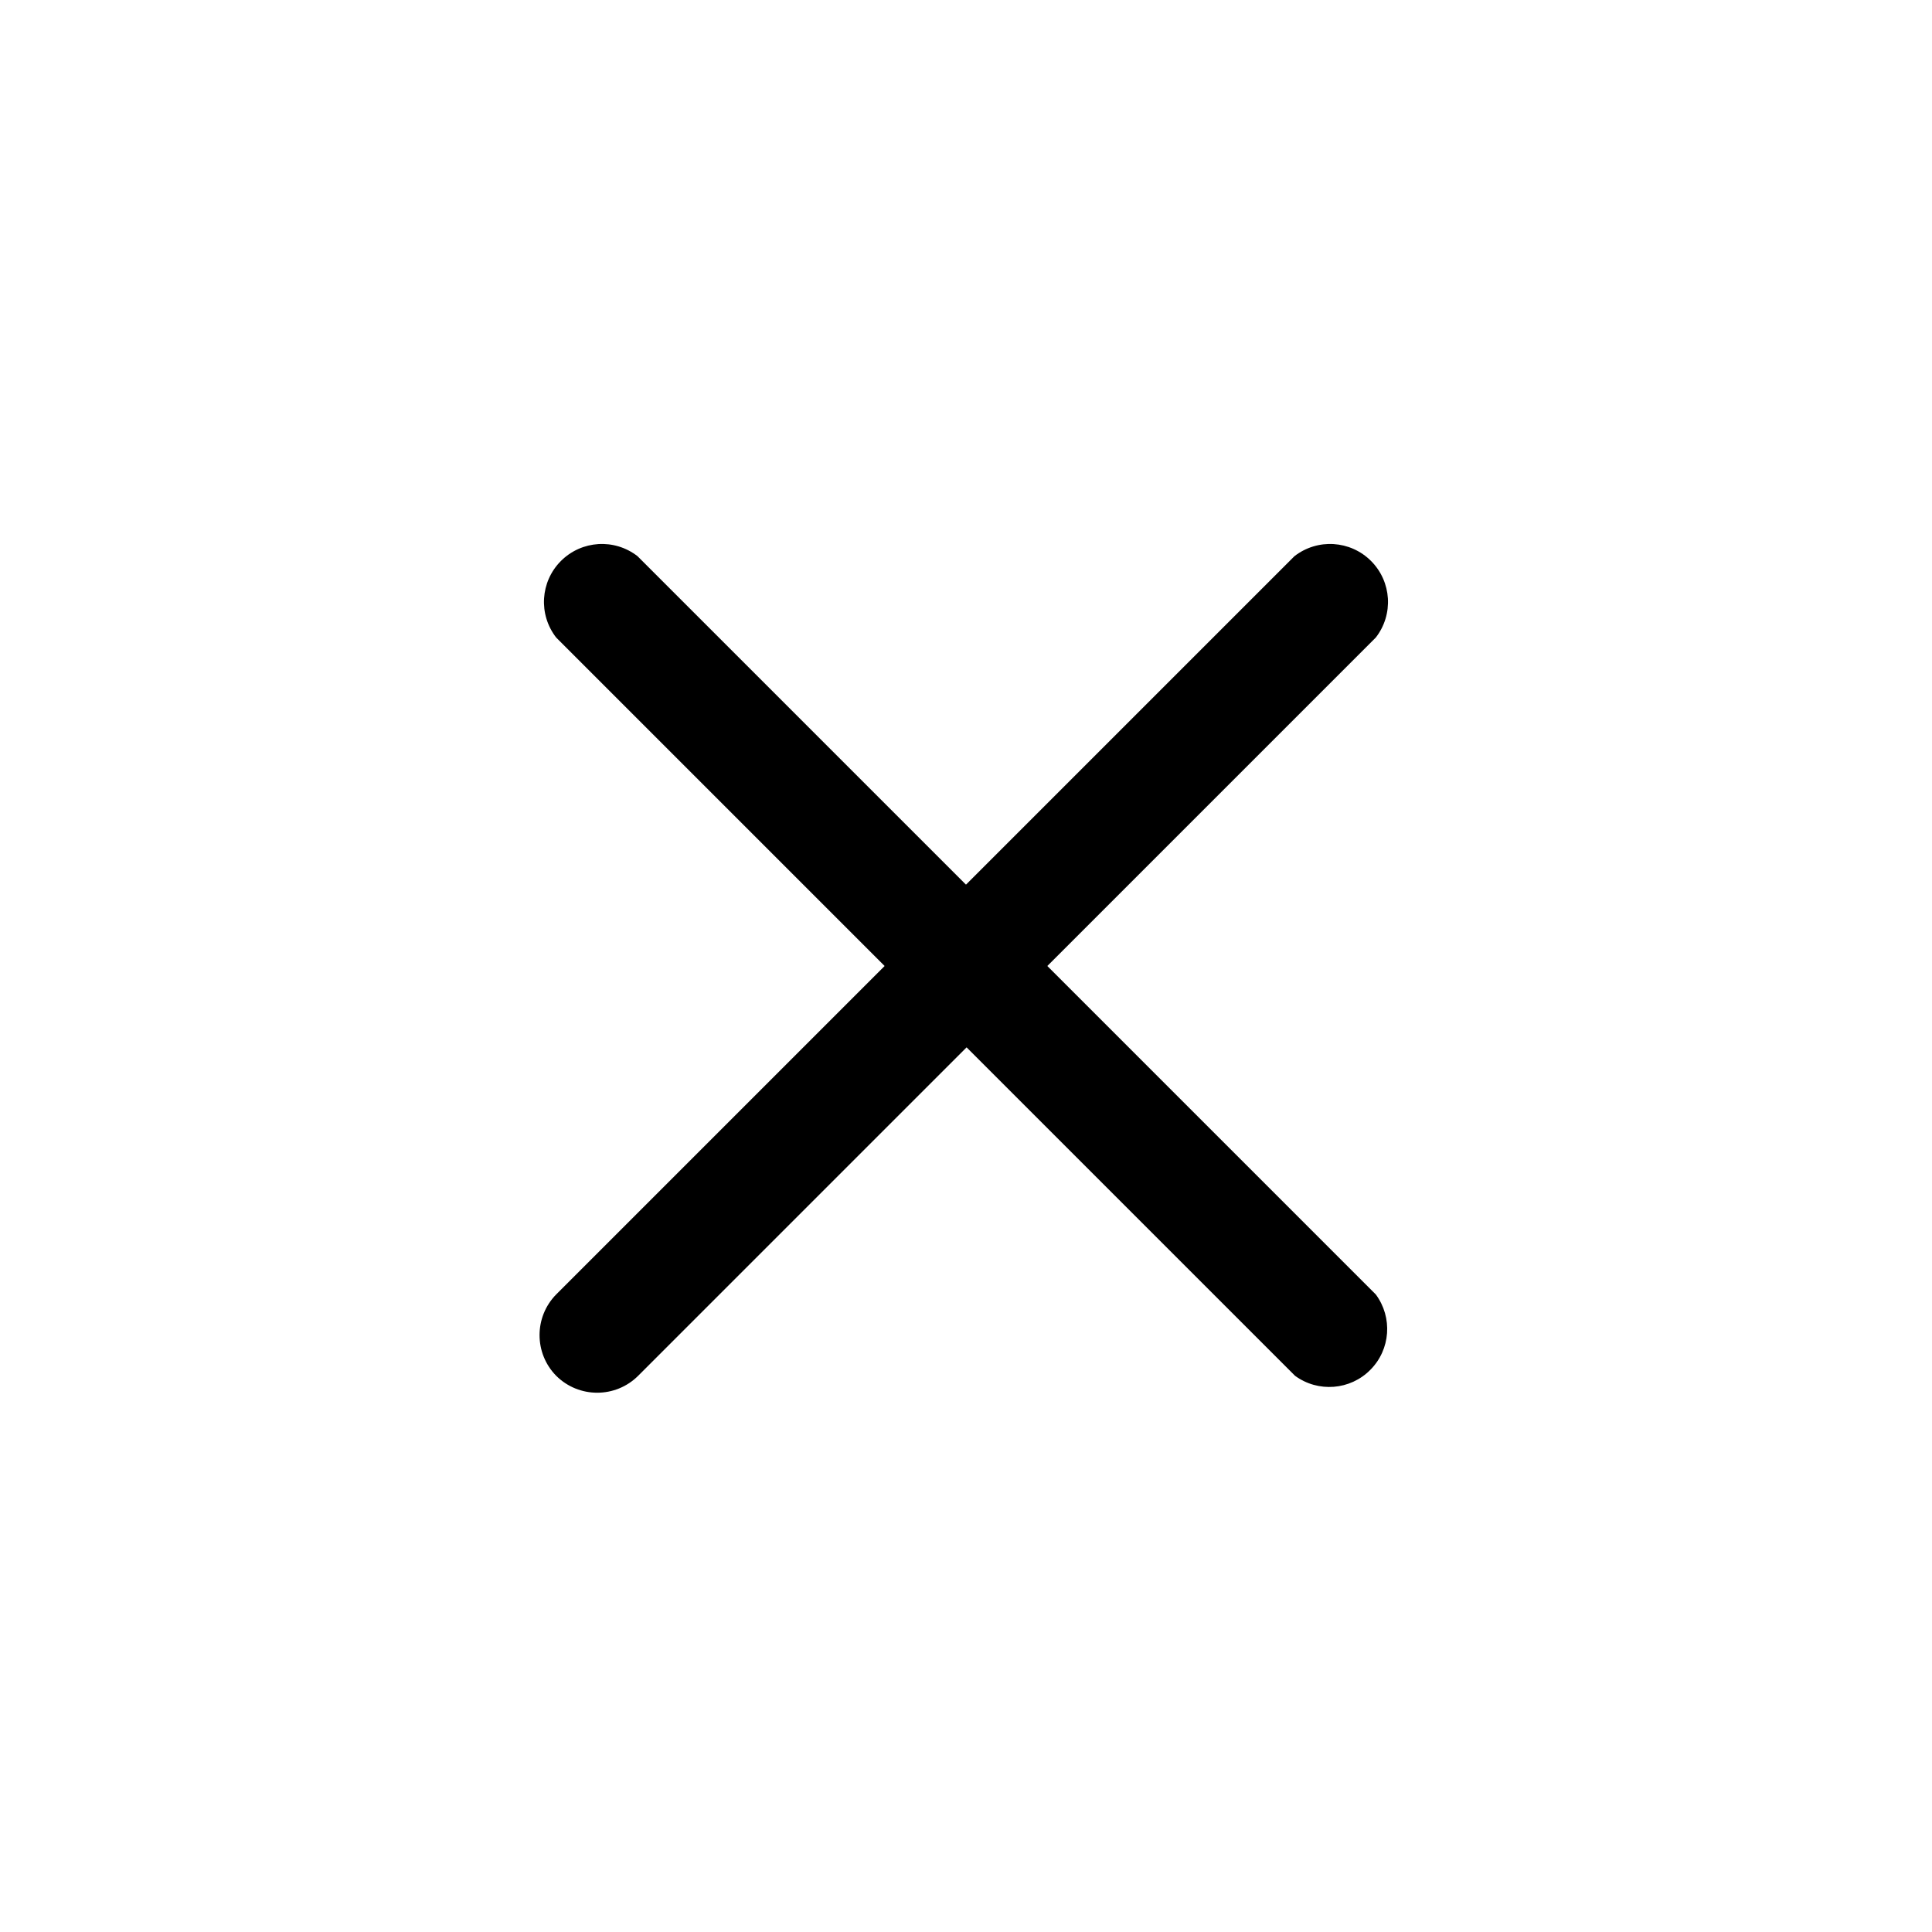 <?xml version="1.0" encoding="UTF-8"?> <svg xmlns="http://www.w3.org/2000/svg" viewBox="0 0 100 100" fill-rule="evenodd"><path d="m28.789 71.211c1.172 1.168 3.07 1.168 4.242 0l17-17 17 17c1.195 0.875 2.856 0.746 3.898-0.309 1.047-1.051 1.164-2.711 0.281-3.902l-17-17 17-17c0.93-1.195 0.824-2.894-0.246-3.965-1.07-1.07-2.769-1.176-3.965-0.246l-17 17-17-17c-1.195-0.93-2.894-0.824-3.965 0.246-1.07 1.07-1.176 2.769-0.246 3.965l17 17-17 17c-1.148 1.168-1.148 3.043 0 4.211z"></path></svg> 